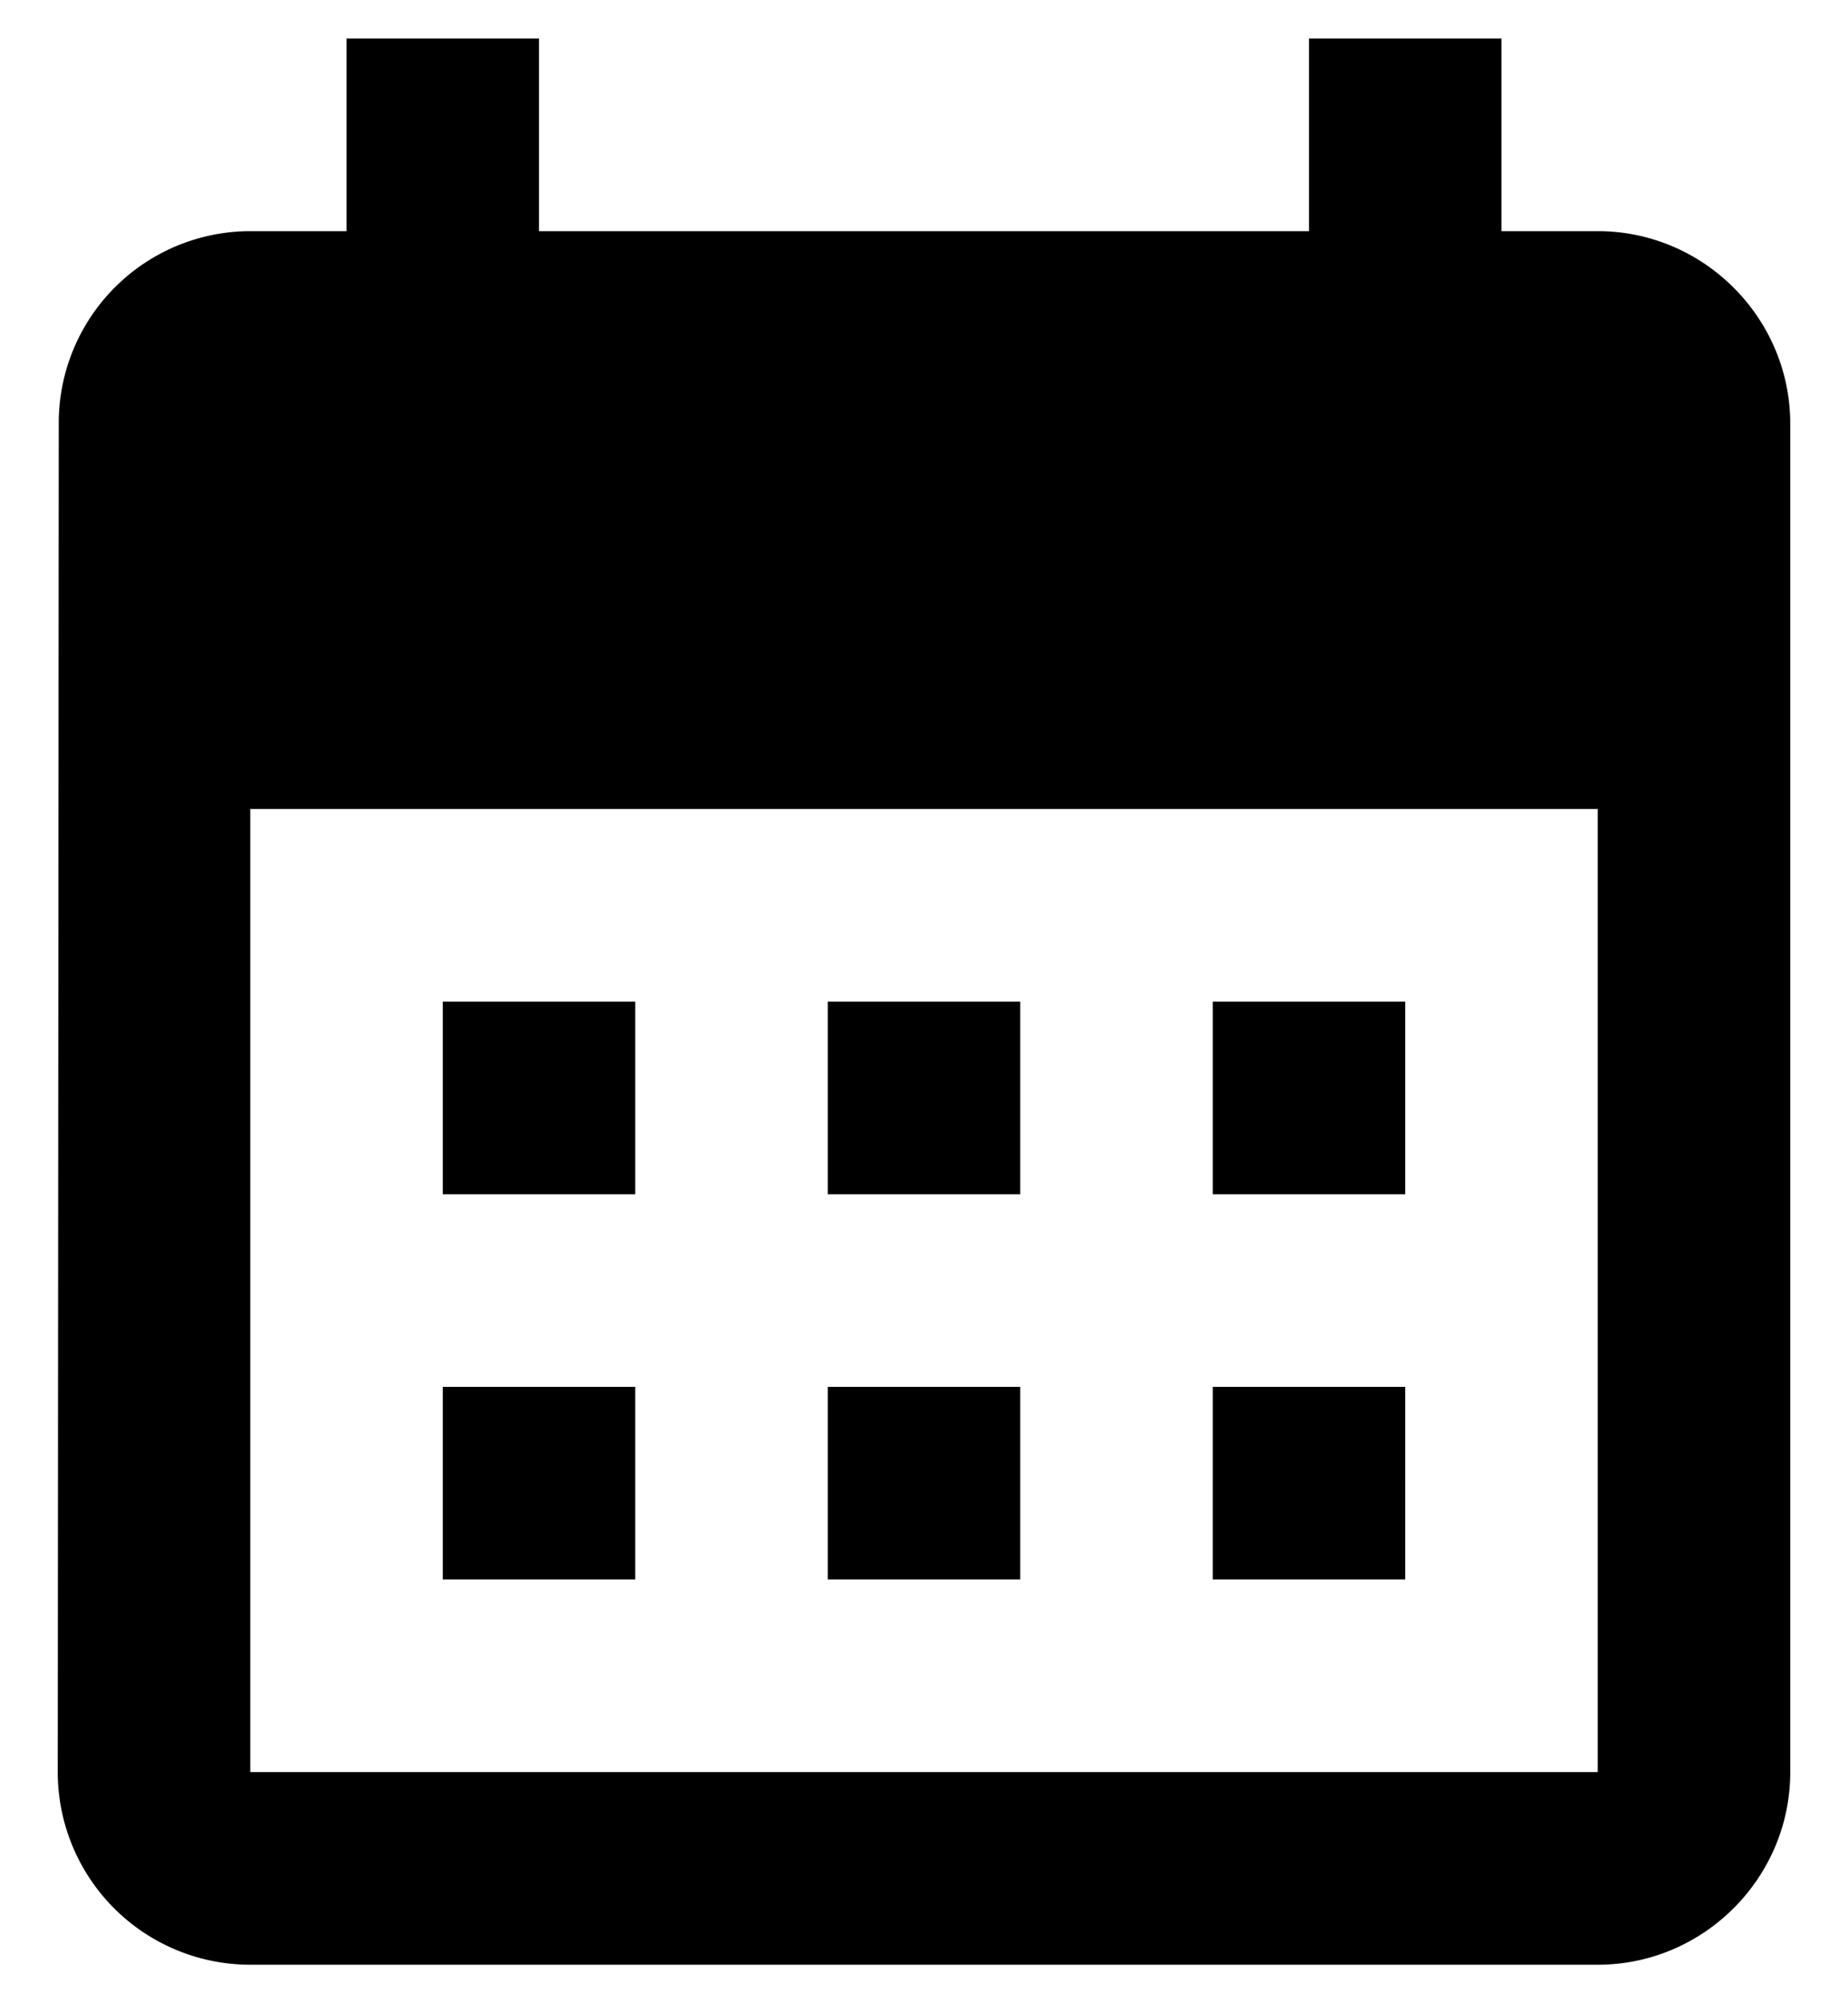 <svg xmlns="http://www.w3.org/2000/svg" width="24" height="26" fill="none" viewBox="0 0 24 26"><path fill="#000" d="M20.75 3H19.5V.5H17V3H7V.5H4.5V3H3.25A2.49 2.49 0 0 0 .763 5.5L.75 23a2.5 2.5 0 0 0 2.5 2.5h17.5c1.375 0 2.5-1.125 2.5-2.5V5.5c0-1.375-1.125-2.5-2.5-2.5m0 20H3.25V10.5h17.5zm-12.5-7.5h-2.5V13h2.5zm5 0h-2.5V13h2.5zm5 0h-2.5V13h2.5zm-10 5h-2.5V18h2.5zm5 0h-2.5V18h2.5zm5 0h-2.5V18h2.5z"/></svg>